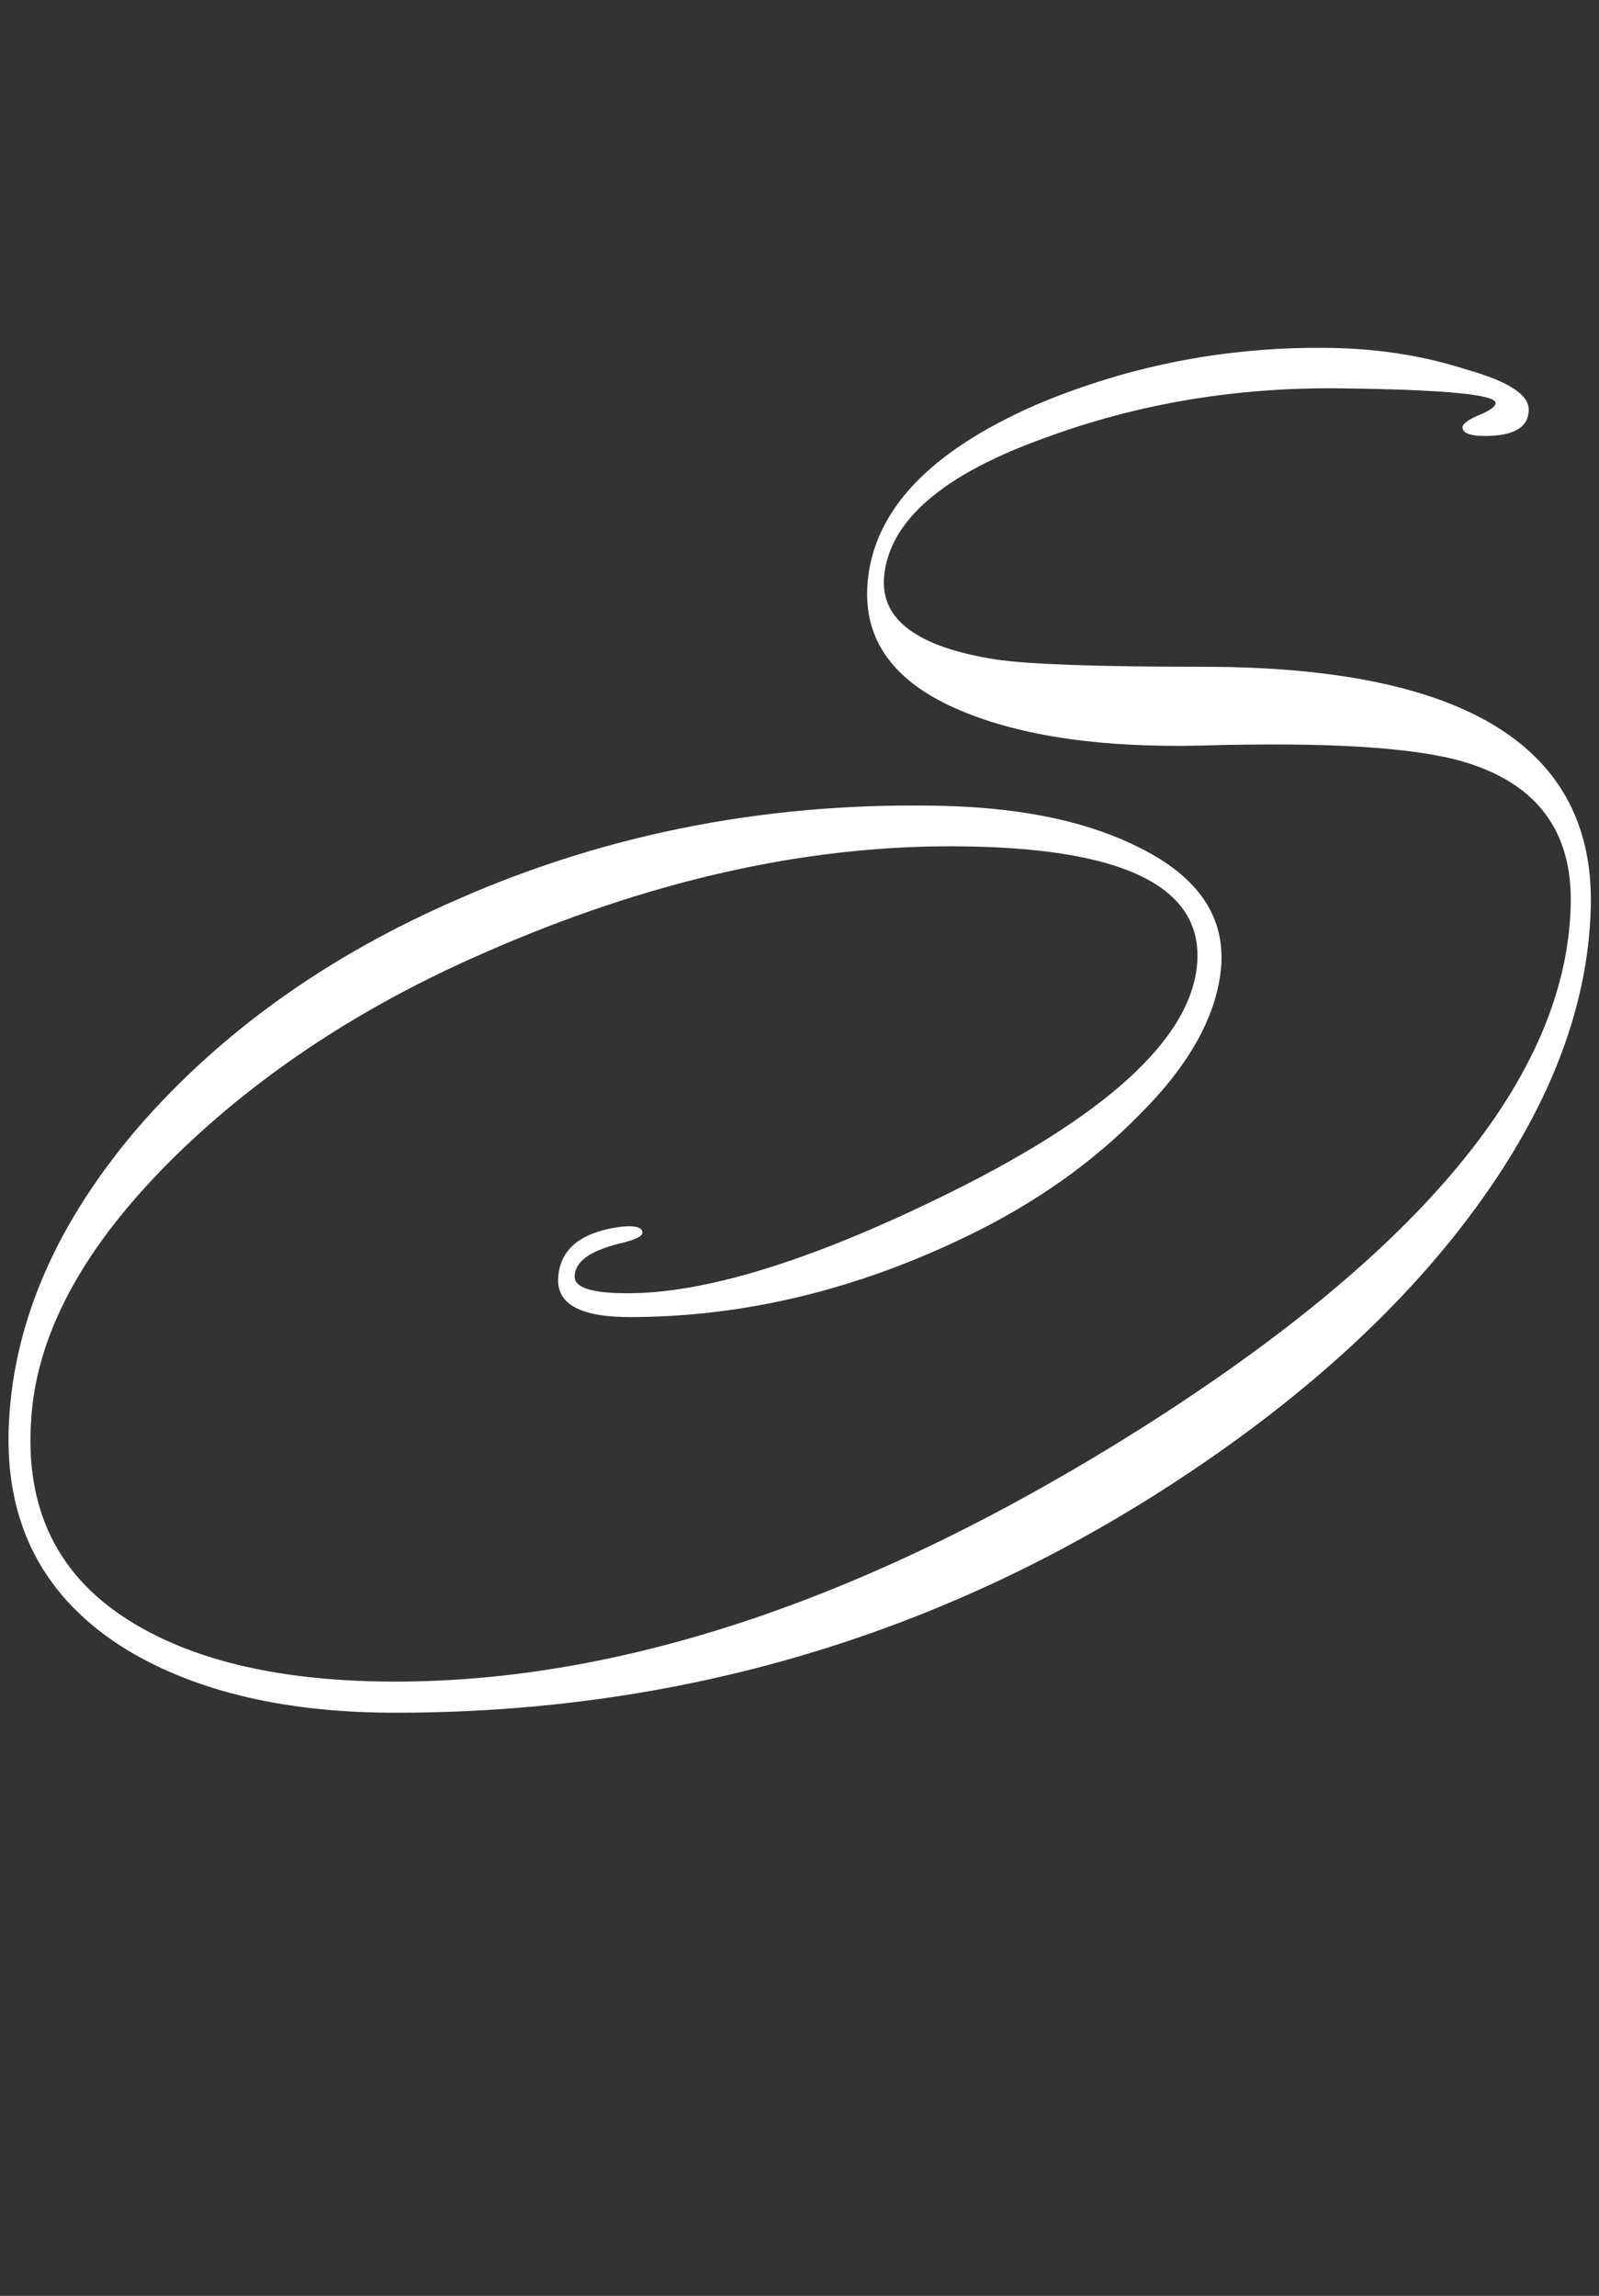 <?xml version="1.0" encoding="UTF-8"?> <svg xmlns="http://www.w3.org/2000/svg" width="131" height="188" viewBox="0 0 131 188" fill="none"><rect x="0" y="0" width="131" height="188" fill="#333333" stroke="none"/><path d="M130.329 74.25C130.129 82.65 126.779 91.15 120.279 99.75C114.379 107.55 106.379 114.75 96.279 121.35C76.979 133.95 55.679 140.25 32.379 140.25C23.479 140.25 16.179 138.55 10.479 135.15C3.579 130.95 0.329 124.75 0.729 116.55C1.129 108.15 4.679 100.05 11.379 92.25C18.179 84.45 26.879 78.25 37.479 73.65C49.979 68.15 63.379 65.6 77.679 66C84.079 66.2 89.329 67.35 93.429 69.45C98.229 71.85 100.429 75.15 100.029 79.35C99.629 83.25 97.429 87.2 93.429 91.2C89.529 95.2 84.779 98.55 79.179 101.25C70.079 105.65 60.879 107.85 51.579 107.85C47.579 107.85 45.629 106.8 45.729 104.7C45.829 102.4 47.429 101 50.529 100.5C51.929 100.3 52.629 100.45 52.629 100.95C52.629 101.25 51.979 101.55 50.679 101.85C48.279 102.45 47.079 103.35 47.079 104.55C47.079 105.45 48.529 105.9 51.429 105.9C57.729 105.9 66.229 103.3 76.929 98.1C90.529 91.5 97.579 85.1 98.079 78.9C98.579 72.5 91.829 69.3 77.829 69.3C65.629 69.3 52.929 72.2 39.729 78C29.829 82.3 21.429 87.8 14.529 94.5C6.829 102 2.829 109.4 2.529 116.7C2.129 124.2 5.179 129.75 11.679 133.35C16.879 136.25 23.779 137.7 32.379 137.7C51.179 137.7 71.529 130.8 93.429 117C116.529 102.4 128.279 88.15 128.679 74.25C128.879 68.15 125.979 64.2 119.979 62.4C115.979 61.2 108.829 60.75 98.529 61.05C90.329 61.25 83.729 60.3 78.729 58.2C73.229 55.9 70.679 52.4 71.079 47.7C71.579 41.8 76.179 36.95 84.879 33.15C92.679 29.85 100.879 28.3 109.479 28.5C113.279 28.6 116.879 29.2 120.279 30.3C123.779 31.3 125.429 32.45 125.229 33.75C125.129 35.05 123.929 35.7 121.629 35.7C120.529 35.7 119.929 35.5 119.829 35.1C119.729 34.8 120.129 34.45 121.029 34.05C122.029 33.65 122.529 33.3 122.529 33C122.529 32.3 118.279 31.9 109.779 31.8C101.279 31.7 93.229 33.05 85.629 35.85C77.229 38.85 72.829 42.65 72.429 47.25C72.129 50.75 75.179 53 81.579 54C84.279 54.4 89.929 54.6 98.529 54.6C120.029 54.6 130.629 61.15 130.329 74.25Z" fill="white"></path></svg> 